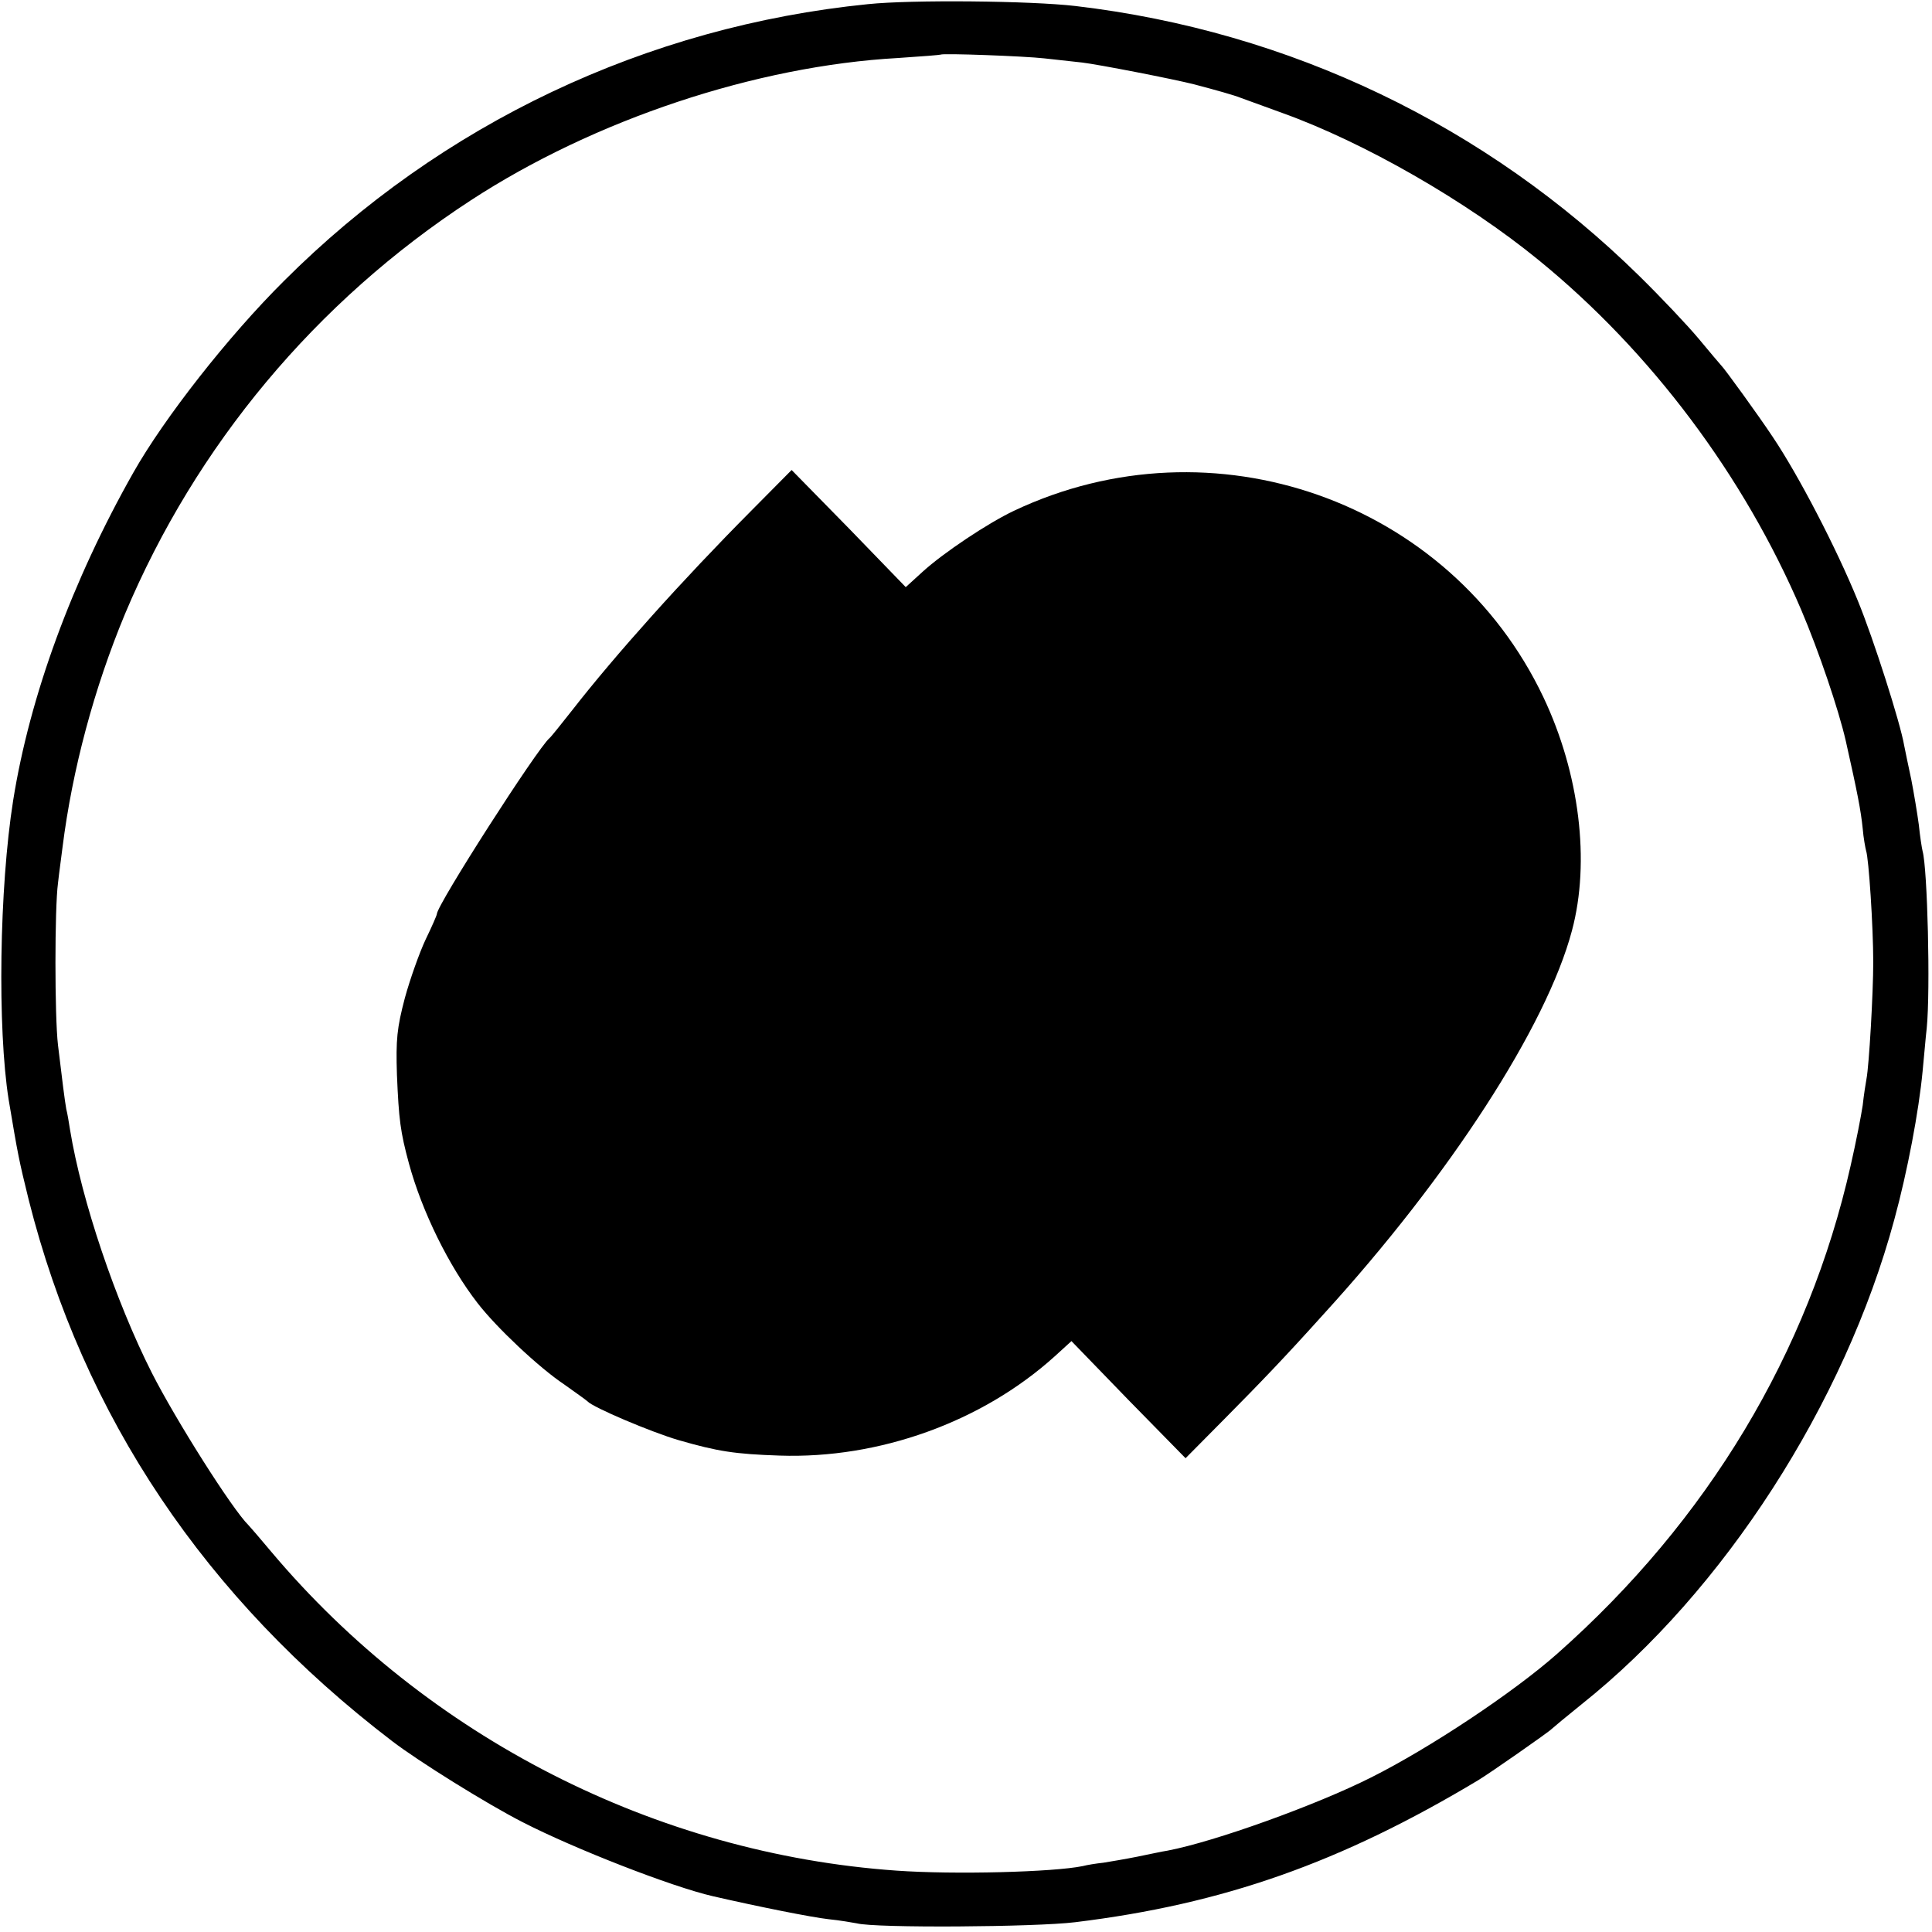 <?xml version="1.0" standalone="no"?>
<!DOCTYPE svg PUBLIC "-//W3C//DTD SVG 20010904//EN"
 "http://www.w3.org/TR/2001/REC-SVG-20010904/DTD/svg10.dtd">
<svg version="1.0" xmlns="http://www.w3.org/2000/svg"
 width="513pt" height="513pt" viewBox="0 0 513 513"
 preserveAspectRatio="xMidYMid meet">
<g transform="translate(0,513) scale(0.1,-0.1)"
fill="#000000" stroke="none">
<path d="M2305 5119 c-588 -59 -1133 -317 -1551 -735 -148 -147 -318 -364
-400 -509 -163 -288 -275 -594 -319 -870 -37 -233 -42 -606 -12 -795 25 -149
27 -159 53 -265 145 -576 469 -1059 965 -1438 69 -53 252 -167 346 -215 138
-71 397 -172 506 -197 122 -28 262 -56 307 -61 30 -3 64 -9 75 -11 48 -13 475
-10 580 3 393 48 705 158 1070 377 30 18 189 129 195 136 3 3 39 33 80 66 377
300 698 798 830 1287 35 128 65 288 75 393 4 39 8 90 11 115 10 101 2 424 -11
470 -2 8 -7 40 -10 70 -4 30 -13 84 -20 120 -8 36 -16 77 -19 91 -10 59 -81
282 -123 384 -57 140 -158 334 -226 435 -35 53 -129 183 -137 190 -3 3 -29 34
-59 70 -30 36 -101 111 -158 167 -407 400 -928 650 -1497 717 -119 14 -436 17
-551 5z m468 -144 c26 -3 71 -8 100 -11 43 -5 243 -44 298 -58 57 -15 107 -29
124 -36 11 -4 61 -22 110 -40 217 -78 489 -234 681 -391 298 -243 545 -573
697 -929 46 -108 99 -264 118 -347 31 -138 40 -184 45 -233 2 -25 7 -51 9 -59
7 -19 19 -201 19 -296 0 -81 -11 -274 -18 -310 -2 -11 -7 -42 -10 -70 -4 -27
-18 -99 -32 -160 -112 -497 -379 -942 -779 -1296 -115 -102 -339 -251 -495
-329 -145 -73 -414 -170 -540 -194 -14 -2 -50 -10 -80 -16 -30 -6 -71 -13 -90
-16 -19 -2 -44 -6 -55 -9 -78 -16 -340 -23 -495 -12 -639 45 -1245 354 -1660
847 -30 36 -57 67 -60 70 -43 42 -193 279 -257 405 -96 190 -186 456 -217 645
-3 19 -7 44 -10 55 -4 22 -11 78 -22 170 -9 76 -9 364 0 430 3 28 9 70 12 95
26 207 84 423 166 620 188 447 507 830 918 1098 328 214 757 357 1135 378 61
4 111 8 113 9 4 4 222 -4 275 -10z"/>
<path d="M1994 3773 c-182 -183 -361 -383 -474 -528 -30 -38 -57 -72 -61 -75
-32 -27 -299 -443 -299 -467 0 -3 -13 -33 -30 -68 -16 -34 -41 -104 -55 -155
-21 -80 -24 -110 -21 -204 5 -119 9 -151 32 -236 35 -128 106 -272 182 -370
51 -66 164 -172 230 -216 31 -22 59 -42 62 -45 14 -16 170 -82 242 -103 104
-30 149 -37 268 -41 264 -9 537 89 730 263 l45 41 151 -156 152 -155 103 104
c95 96 156 159 264 279 334 366 592 765 659 1018 49 183 20 418 -76 620 -248
522 -878 744 -1405 495 -70 -33 -188 -112 -243 -162 l-45 -41 -151 156 -152
155 -108 -109z"/>
</g>
</svg>
